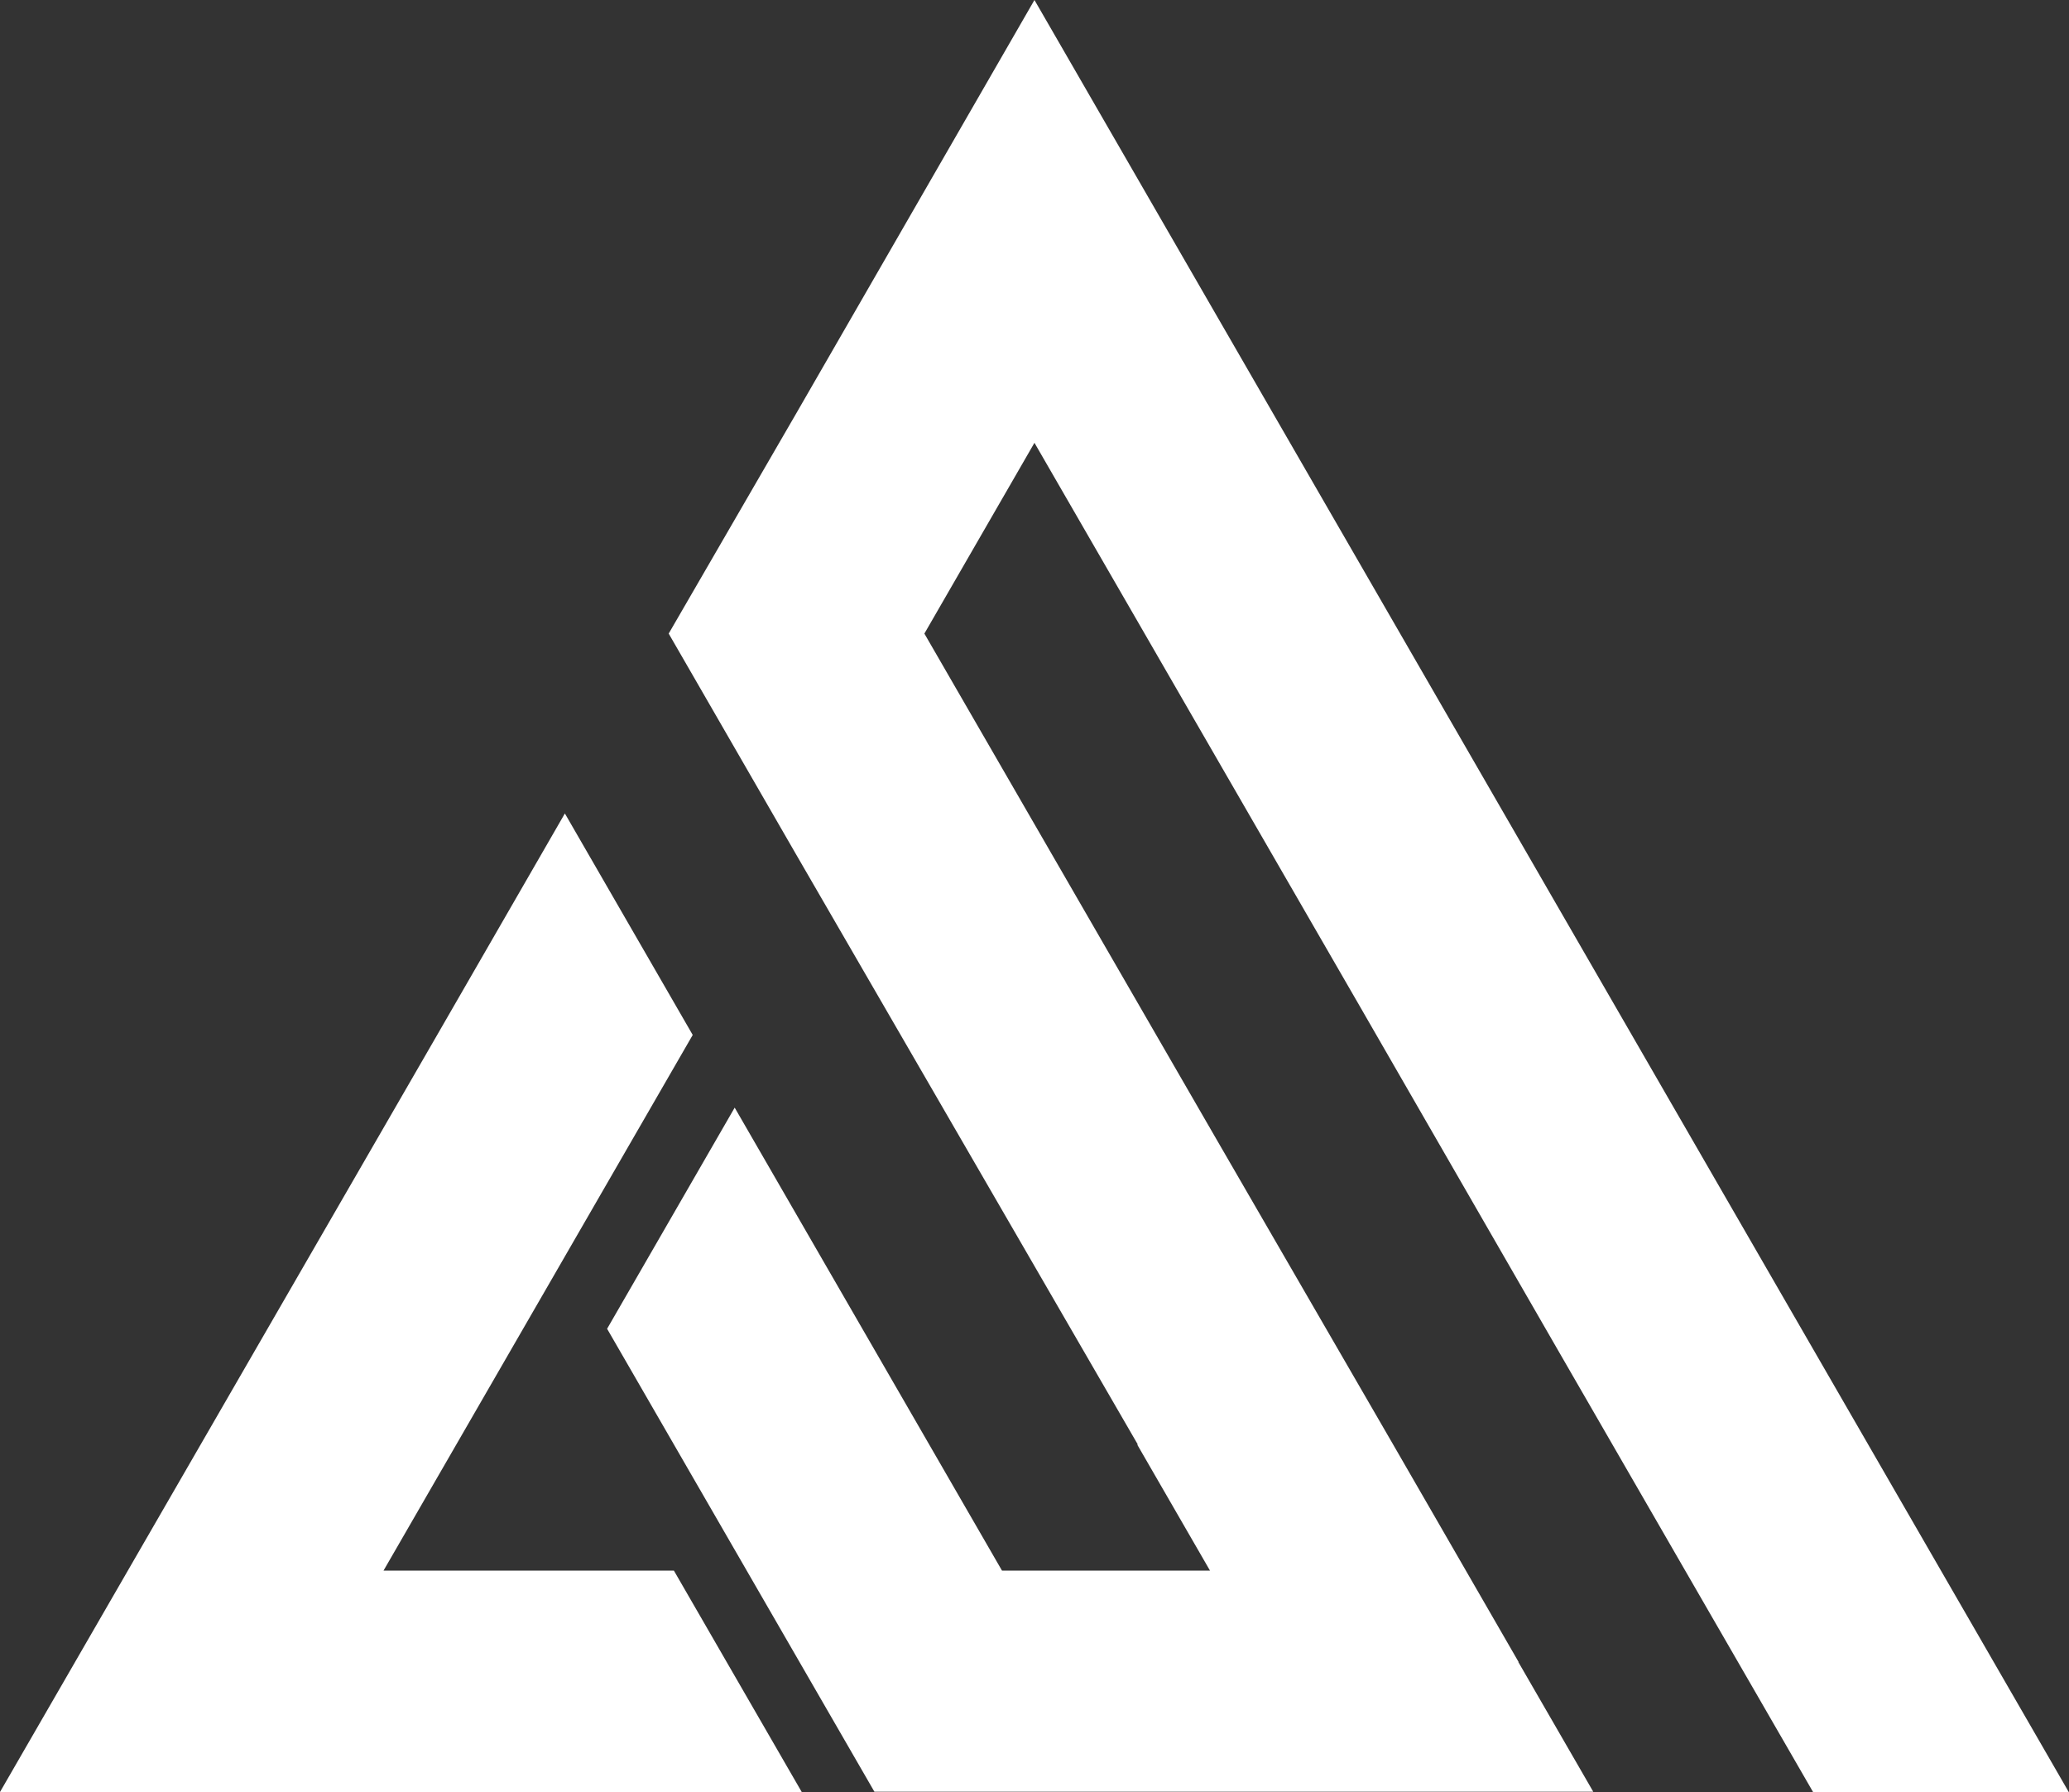 <svg xmlns="http://www.w3.org/2000/svg" viewBox="0 0 235.15 203.64">
  <rect x="0" y="0" width="235.15" height="203.64" fill="#333333" stroke="none"/>
  <title>as-white-logo-s</title>
  <g id="Layer_2" data-name="Layer 2">
    <g id="Layer_2-2" data-name="Layer 2">
      <path id="logo" d="M172.53,188.89h.08L162,170.5l-3.66-6.34h0l-20.14-34.79L105.06,72l12.51-21.68,37,64.07L177,153.31l14.53,25.17,14.53,25.16h29.06L117.57,0l-27,46.85L76,72,90.53,97.18l16.94,29.25,21.85,37.73h-.07l8.27,14.32H113.88L93.23,142.72,83.5,125.87,69,151l15.85,27.45,14.53,25.16h81.7l-8.52-14.75ZM64.2,142.78l-20.61,35.7h33l14.53,25.16H0l49.67-86L64.2,92.44l14.53,25.17Z" fill="#fff" fill-rule="evenodd"/>
    </g>
  </g>
</svg>
